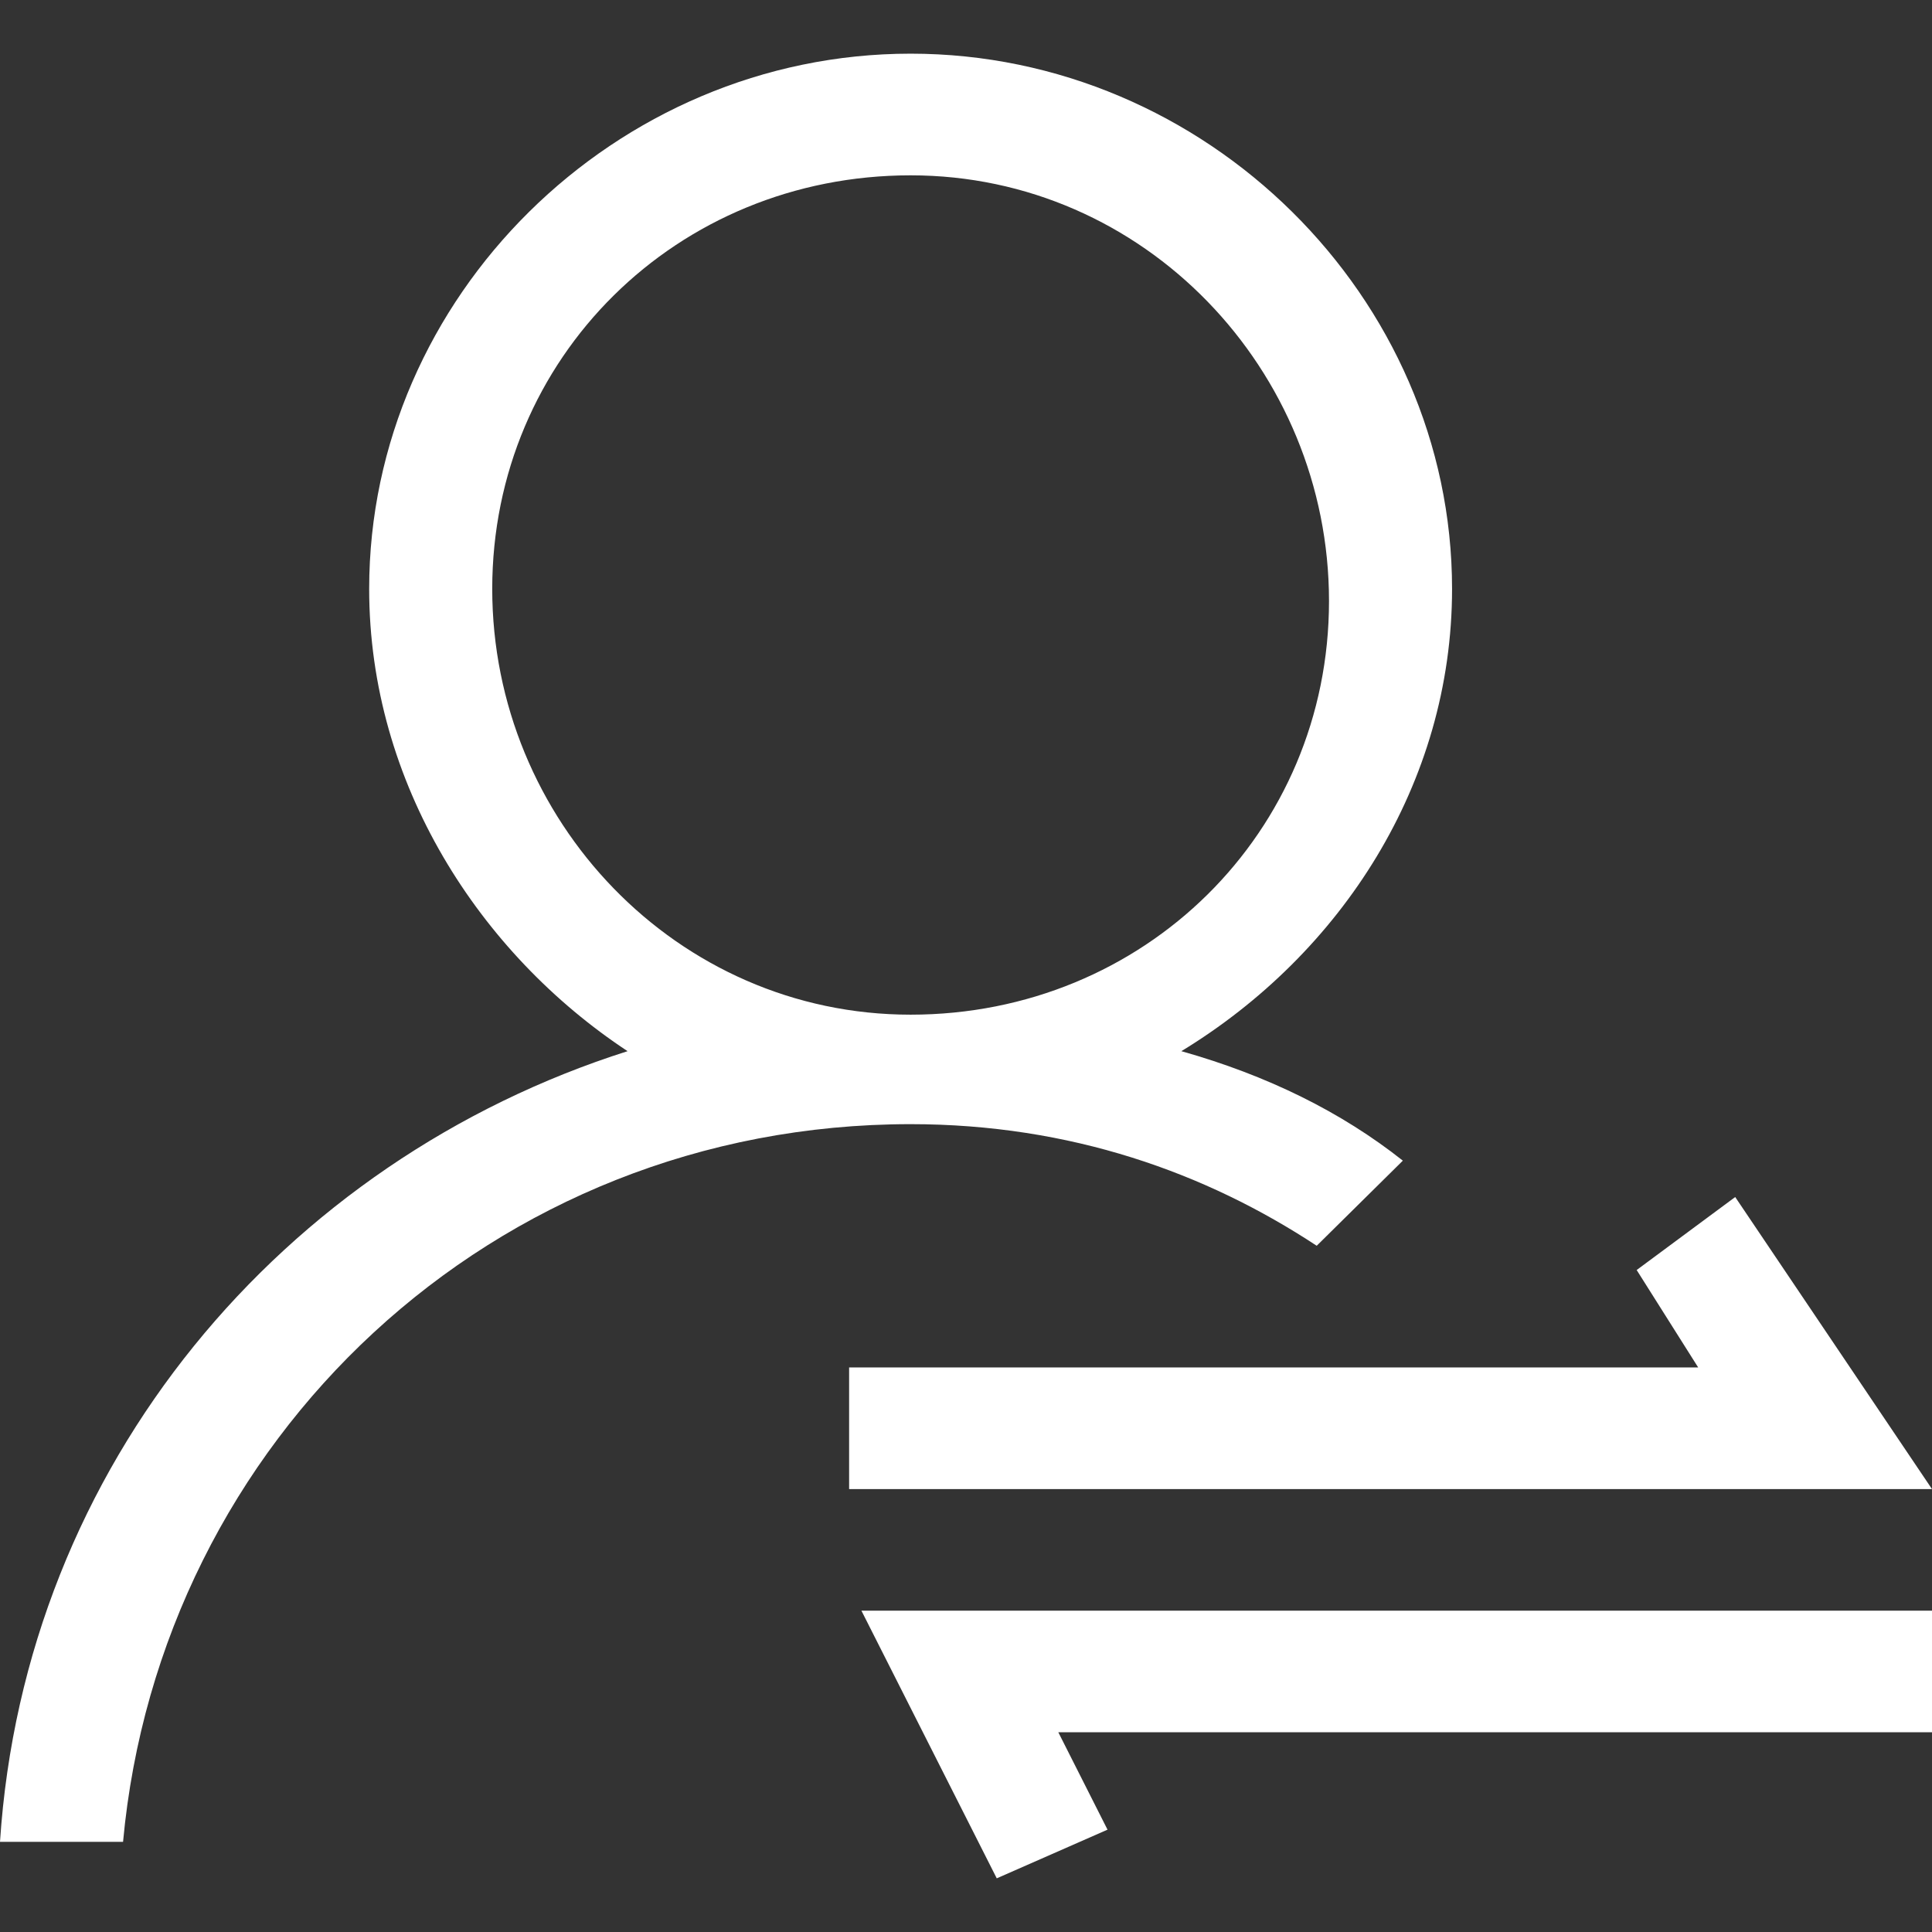 <svg width="36" height="36" viewBox="0 0 36 36" fill="none" xmlns="http://www.w3.org/2000/svg">
<rect x="0" y="0" width="36" height="36" fill="#333333" stroke="none"/>
<g clip-path="url(#clip0_259_207)">
<g clip-path="url(#clip1_259_207)">
<path d="M36 27.747H15.822V25.48H31.643L30.497 23.665L32.333 22.305L36 27.747ZM18.573 35L20.637 34.093L19.72 32.278H36V30.012H16.051L18.573 35ZM16.968 20.947C9.172 20.947 2.981 26.84 2.293 34.32H0C0.459 27.293 5.274 21.627 11.694 19.587C8.943 17.773 6.879 14.6 6.879 10.973C6.879 5.533 11.465 1 16.968 1C22.471 1 27.057 5.533 27.057 10.973C27.057 14.6 24.994 17.773 22.013 19.587C23.618 20.04 24.994 20.72 26.14 21.627L24.535 23.213C22.471 21.853 19.949 20.947 16.966 20.947H16.968ZM16.968 18.907C21.325 18.907 24.764 15.507 24.764 11.2C24.764 6.893 21.325 3.267 16.968 3.267C12.611 3.267 9.172 6.667 9.172 10.973C9.172 15.28 12.611 18.907 16.968 18.907Z" fill="white"/>
</g>
</g>
<defs>
<clipPath id="clip0_259_207">
<rect width="36" height="36" fill="white"/>
</clipPath>
<clipPath id="clip1_259_207">
<rect width="36" height="34" fill="white" transform="translate(0 1)"/>
</clipPath>
</defs>
</svg>
